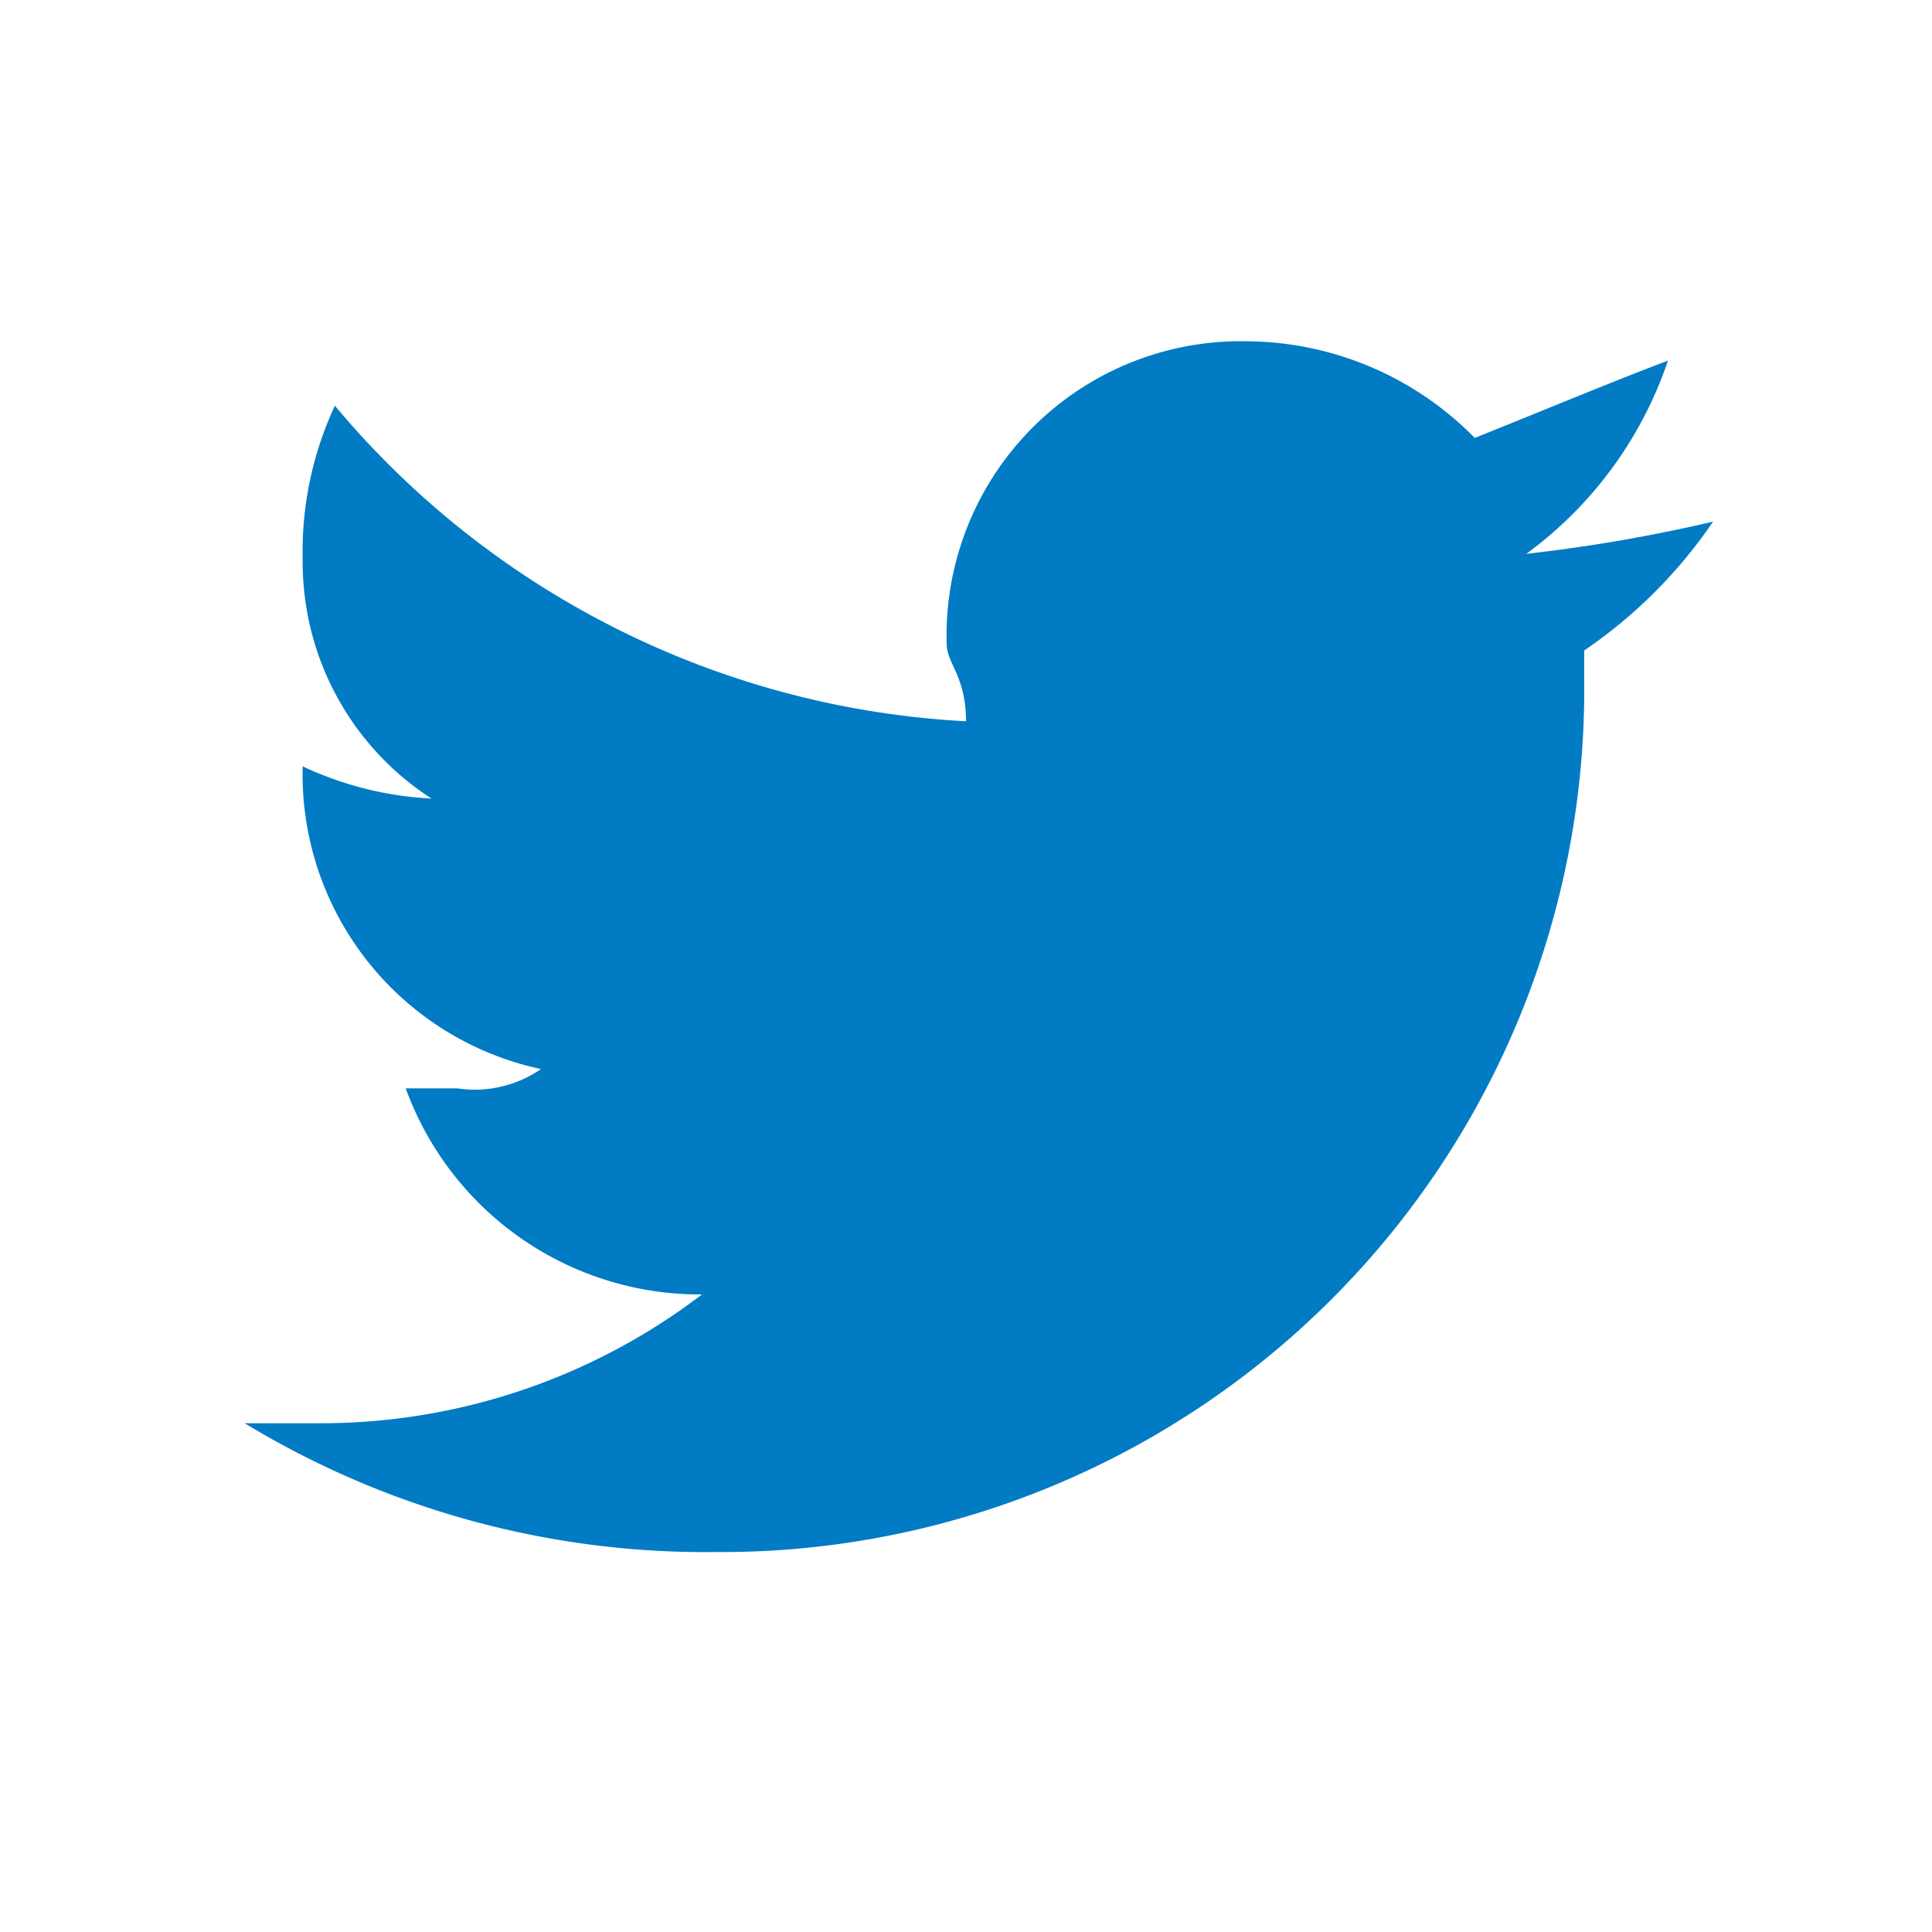<?xml version="1.0" encoding="UTF-8"?> <svg xmlns="http://www.w3.org/2000/svg" id="Calque_1" data-name="Calque 1" viewBox="0 0 30 30"><defs><style>.cls-1{fill:#007bc4;}</style></defs><title>twitter-blue</title><path class="cls-1" d="M25.9,5.6c-.8.3-2,.8-3,1.2a5,5,0,0,0-3.5-1.5A4.57,4.57,0,0,0,14.7,10c0,.3.3.5.3,1.2A13.72,13.72,0,0,1,5.2,6.3a5.36,5.36,0,0,0-.5,2.4,4.37,4.37,0,0,0,2,3.7,5.32,5.32,0,0,1-2-.5,4.68,4.68,0,0,0,3.7,4.7,1.81,1.81,0,0,1-1.3.3H6.3a4.86,4.86,0,0,0,4.6,3.2,9.75,9.75,0,0,1-5.9,2H3.8a13.78,13.78,0,0,0,7.3,2A13.4,13.4,0,0,0,24.6,10.6v-.5a7.54,7.54,0,0,0,2-2,25,25,0,0,1-2.9.5A6.16,6.16,0,0,0,25.9,5.6Z"></path></svg> 